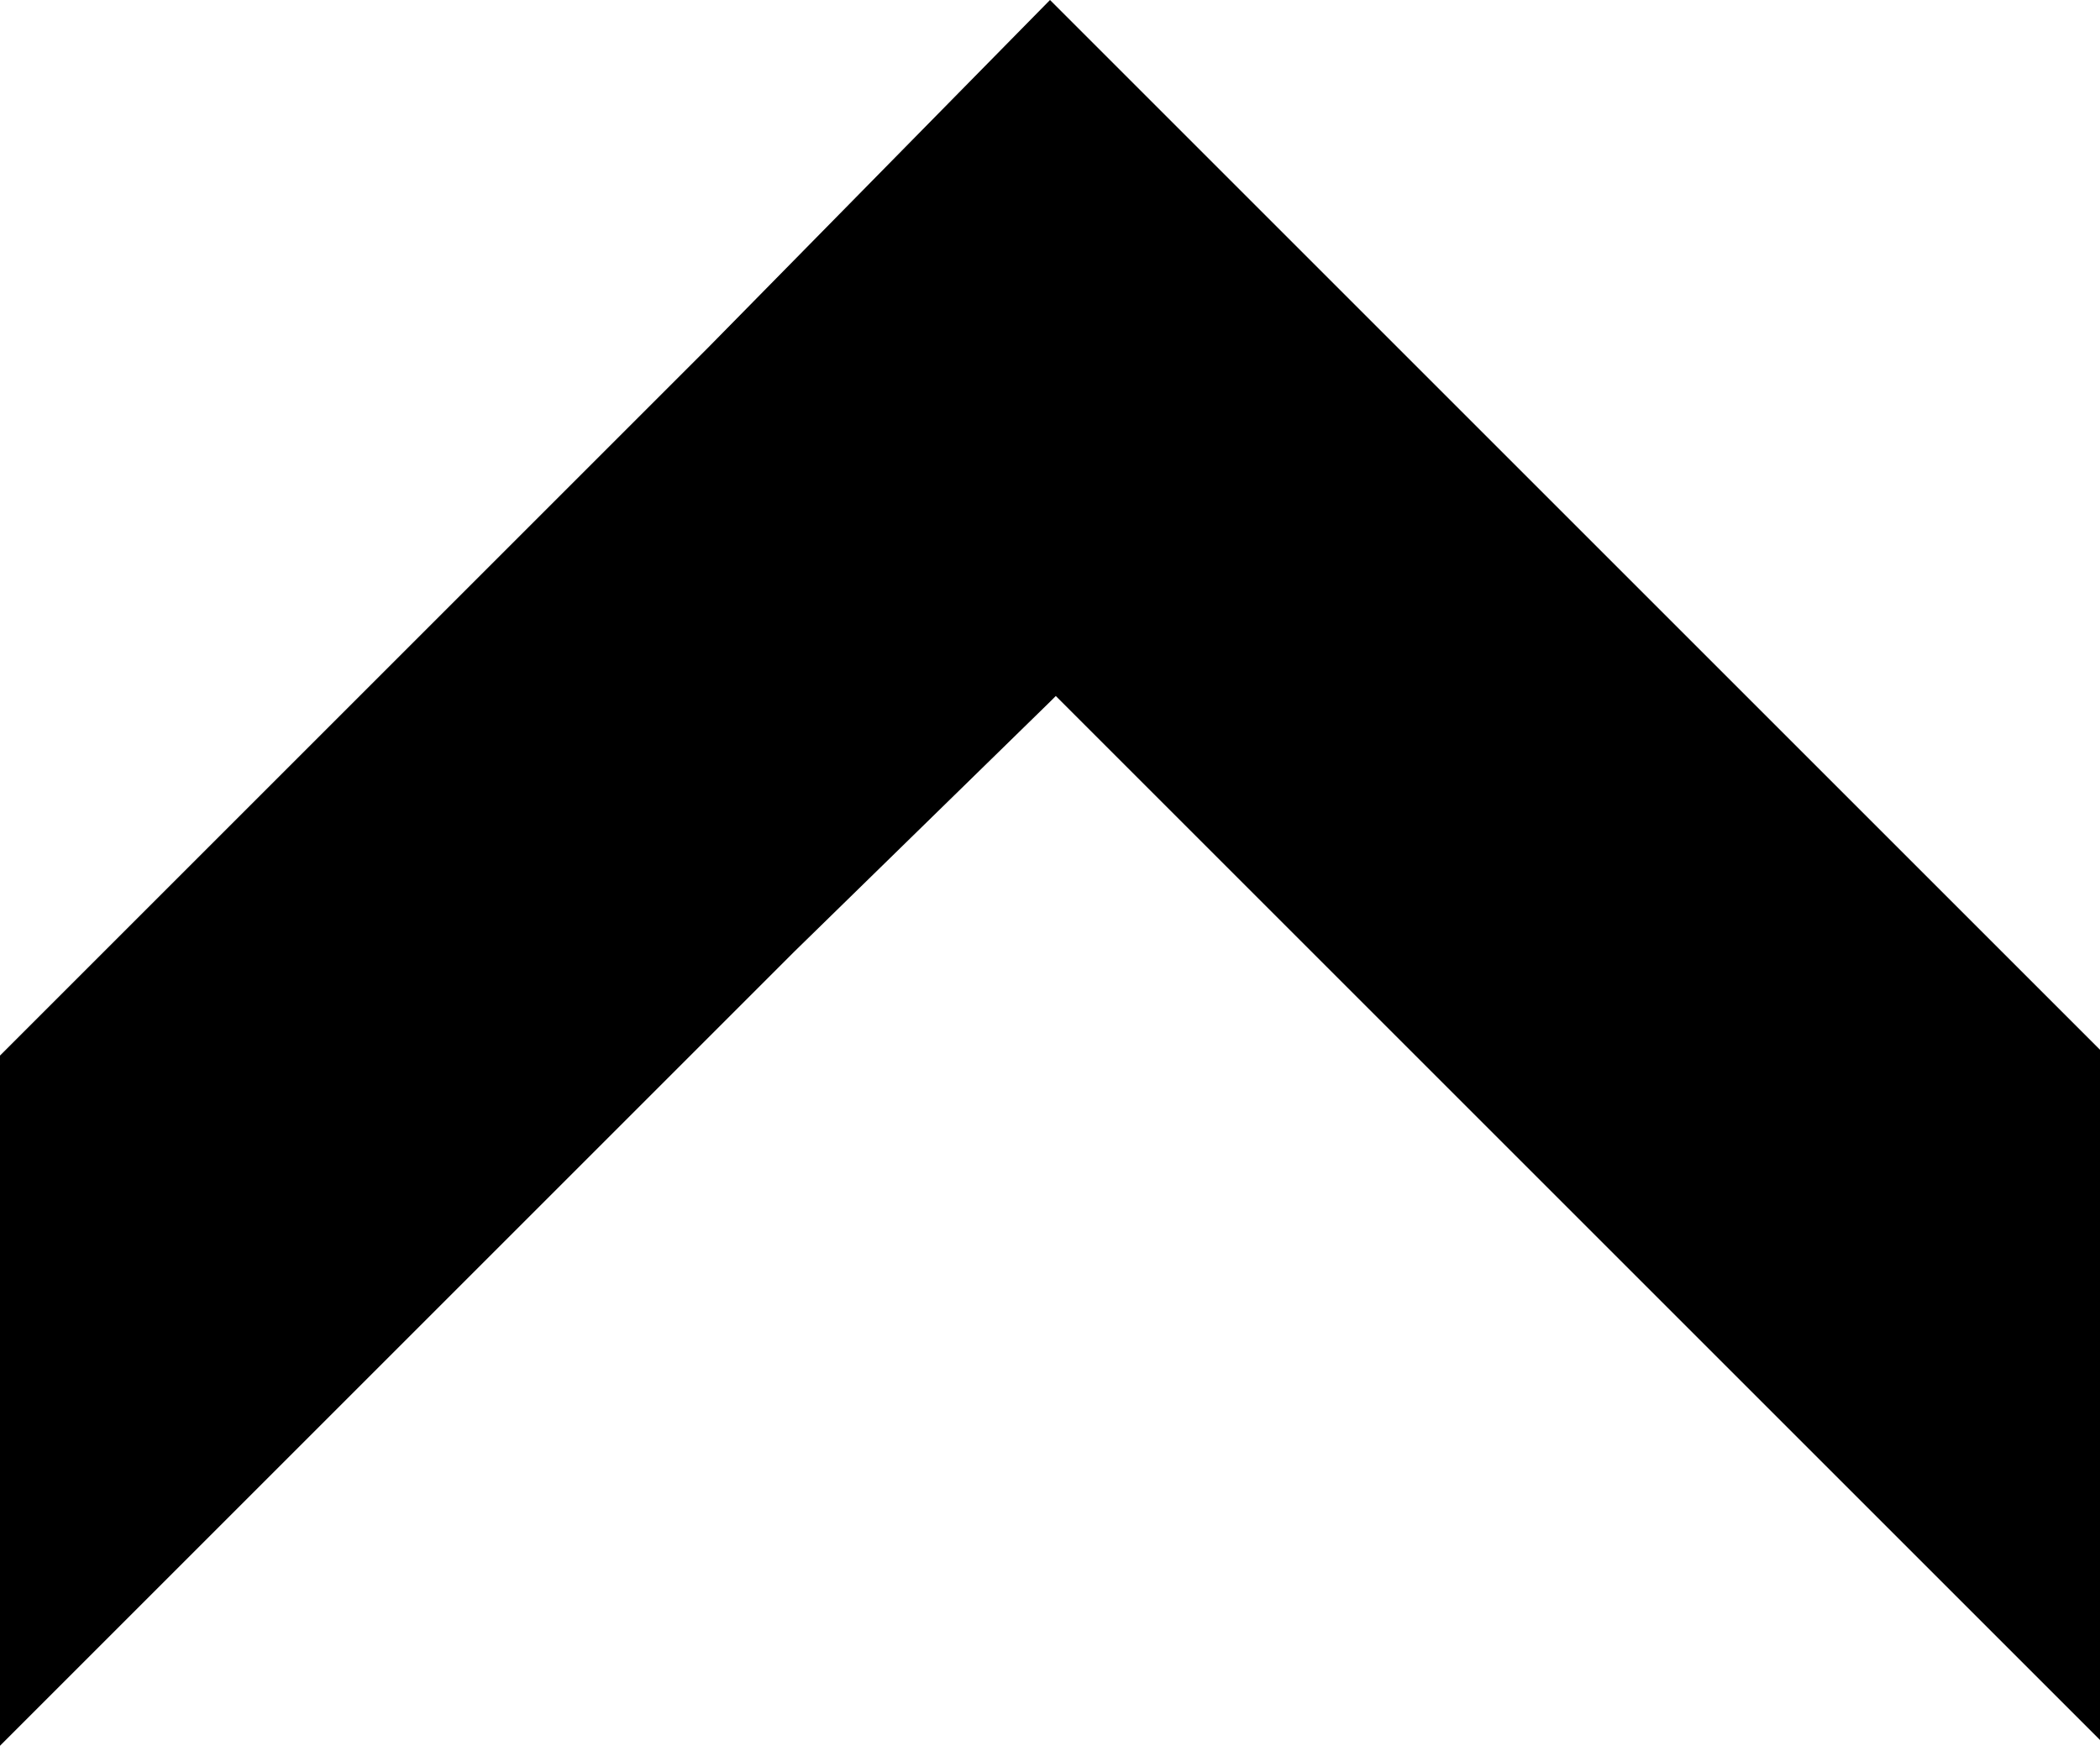 <?xml version="1.0" encoding="utf-8"?>
<!-- Generator: Adobe Illustrator 24.3.0, SVG Export Plug-In . SVG Version: 6.00 Build 0)  -->
<svg version="1.1" id="レイヤー_1" xmlns="http://www.w3.org/2000/svg" xmlns:xlink="http://www.w3.org/1999/xlink" x="0px"
	 y="0px" width="36.2px" height="30.1px" viewBox="0 0 36.2 30.1" style="enable-background:new 0 0 36.2 30.1;"
	 xml:space="preserve">
<polygon points="12.2,6 12.2,6 12.1,6.1 0,18.2 0,30.1 13.7,16.4 18.1,12.1 18.2,12 22.4,16.2 36.2,30 36.2,18.1 24.1,6 18.1,0 "/>
</svg>
